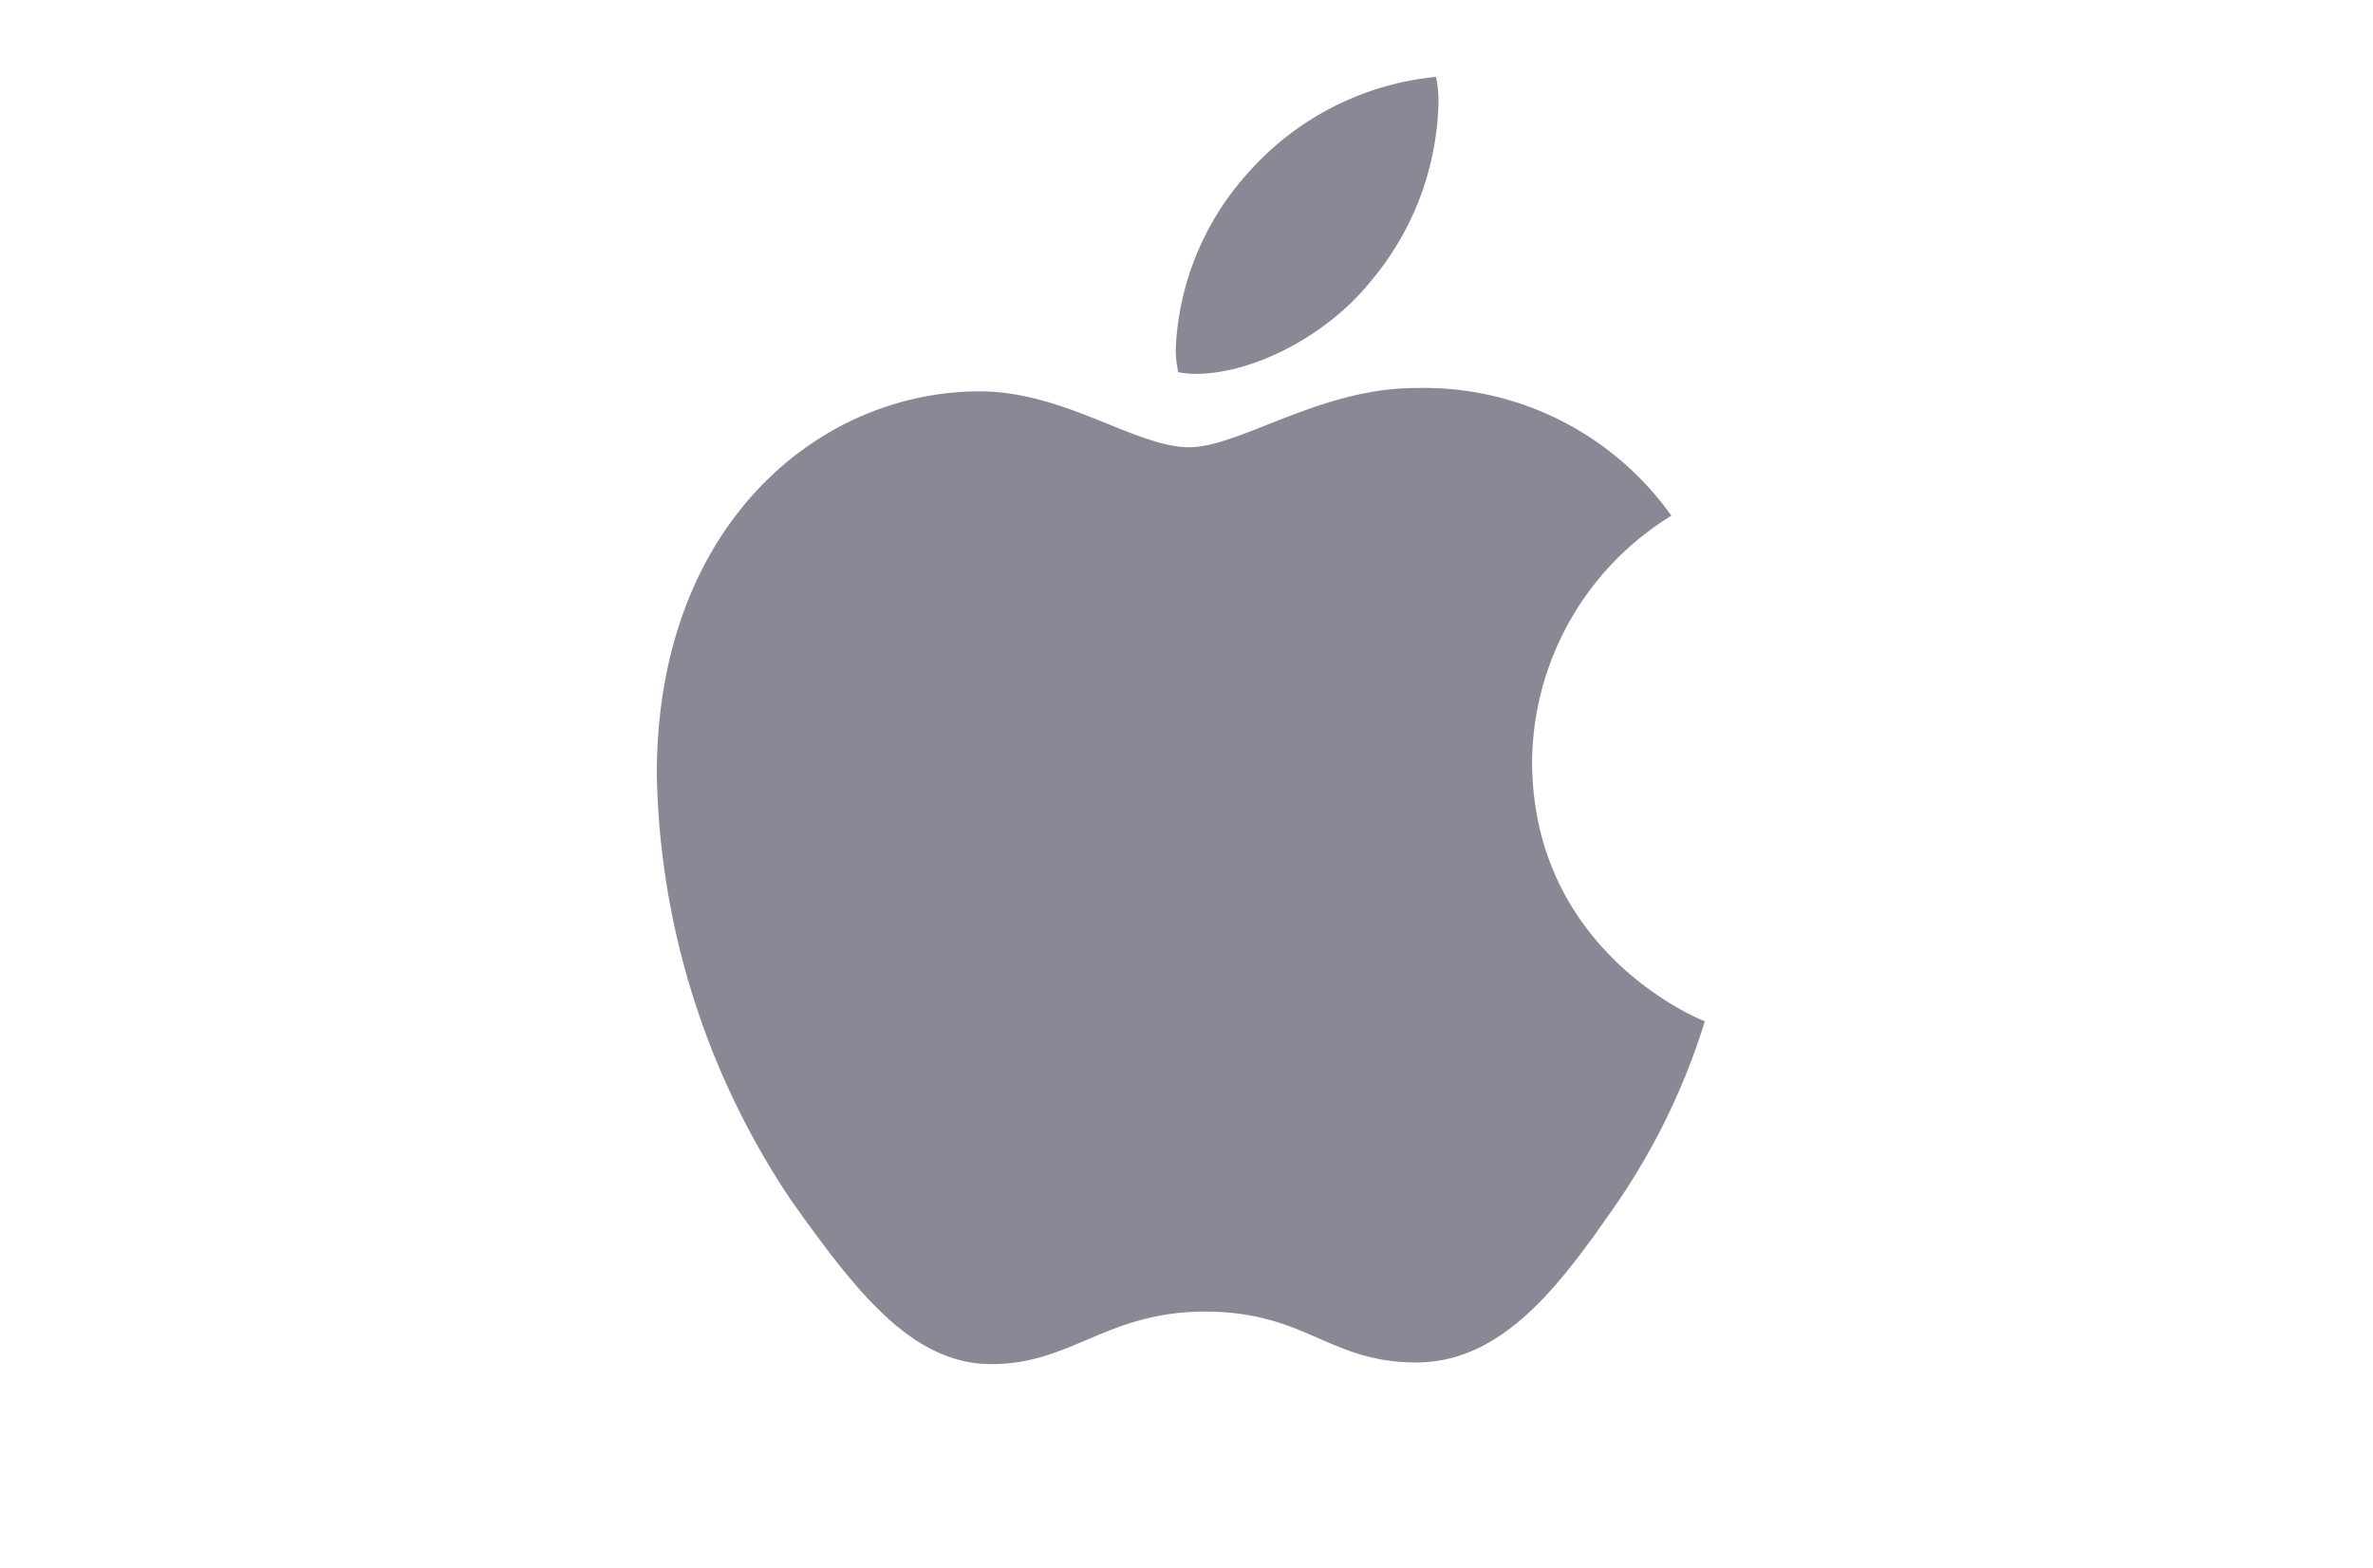 <svg viewBox="0 0 112 74" height="74" width="112" xmlns="http://www.w3.org/2000/svg">
  <g transform="translate(-8770 6747)" data-name="Group 2475" id="Group_2475">
    <g transform="translate(8801 -6743.372)" id="Apple_logo_black">
      <path fill="#8c8795" transform="translate(0 0)" d="M47.885,20.713a13.761,13.761,0,0,0-6.574,11.575c0,9.017,7.917,12.207,8.154,12.286A31.863,31.863,0,0,1,45.291,53.2c-2.6,3.743-5.317,7.48-9.448,7.48s-5.2-2.4-9.965-2.4c-4.648,0-6.3,2.479-10.08,2.479s-6.416-3.463-9.448-7.717A37.216,37.216,0,0,1,0,32.92C0,21.108,7.68,14.844,15.239,14.844c4.016,0,7.364,2.637,9.886,2.637,2.4,0,6.143-2.795,10.712-2.795A14.325,14.325,0,0,1,47.885,20.713ZM33.667,9.685a13.567,13.567,0,0,0,3.226-8.464A5.833,5.833,0,0,0,36.778,0a13.59,13.59,0,0,0-8.938,4.606,13.209,13.209,0,0,0-3.348,8.233,5.579,5.579,0,0,0,.115,1.1,4.755,4.755,0,0,0,.826.079c2.759,0,6.228-1.847,8.233-4.332Z" data-name="Apple_logo_black" id="Apple_logo_black-2"></path>
    </g>
    <rect fill="none" transform="translate(8770 -6747)" height="74" width="112" data-name="Rectangle 1493" id="Rectangle_1493"></rect>
  </g>
</svg>
